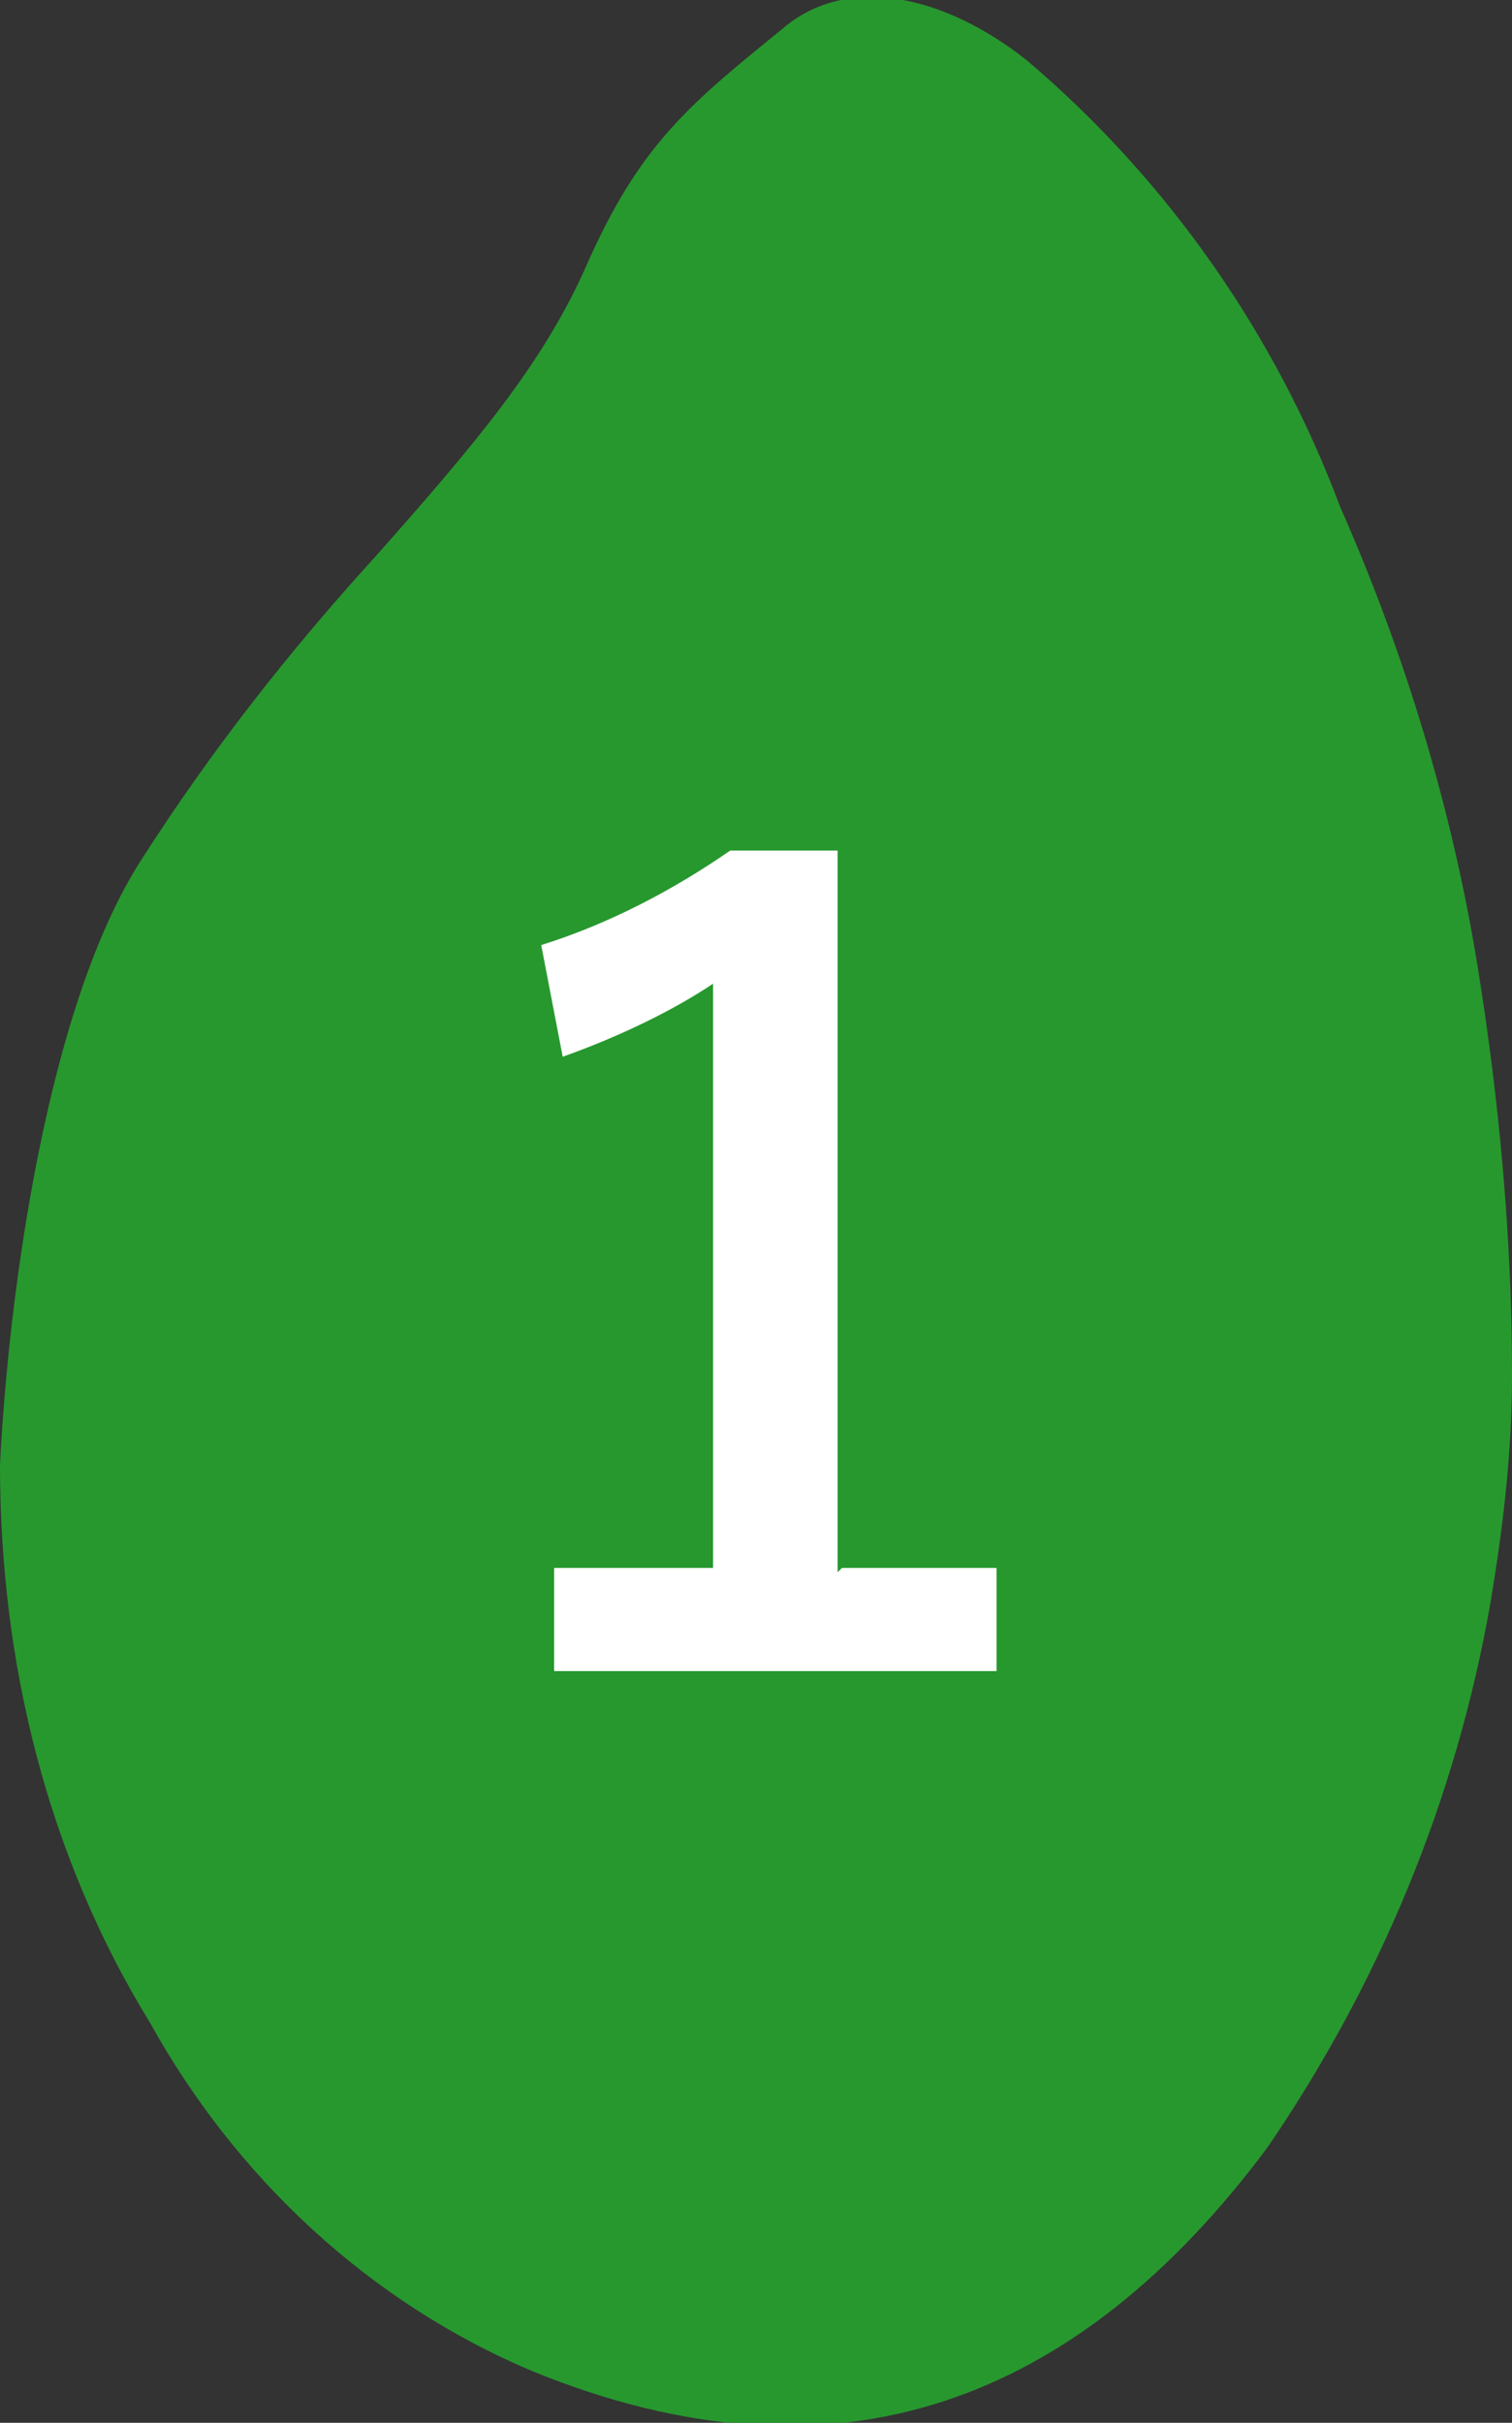 <?xml version="1.0" encoding="UTF-8"?>
<svg id="_コンポーネント_3_1" data-name="コンポーネント 3 1" xmlns="http://www.w3.org/2000/svg" xmlns:xlink="http://www.w3.org/1999/xlink" version="1.1" viewBox="0 0 35.2 56.4">
  <rect x="0" y="0" width="35.2" height="56.4" fill="#333333" stroke="none"/>
  <defs>
    <style>
      .cls-1 {
        clip-path: url(#clippath);
      }

      .cls-2 {
        fill: none;
      }

      .cls-2, .cls-3, .cls-4 {
        stroke-width: 0px;
      }

      .cls-3 {
        fill: #27982e;
      }

      .cls-5 {
        isolation: isolate;
      }

      .cls-4 {
        fill: #fff;
      }
    </style>
    <clipPath id="clippath">
      <rect class="cls-2" width="35.2" height="56.4"/>
    </clipPath>
  </defs>
  <g id="_グループ_19" data-name="グループ 19">
    <g class="cls-1">
      <g id="_グループ_18" data-name="グループ 18">
        <path id="_パス_83" data-name="パス 83" class="cls-3" d="M35.2,32c0,1.8-.2,3.5-.5,5.3-.8,4.6-2.6,8.9-5.2,12.7-4.4,5.9-10,8.1-17.1,5.2-3.8-1.6-6.9-4.5-8.9-8.1C1.1,43.2,0,38.7,0,34.1c.2-4,1.1-10.7,3.3-14.1,1.6-2.5,3.4-4.8,5.4-7,2.4-2.7,3.9-4.5,4.9-6.7,1.3-3,2.5-3.9,4.7-5.7,1.5-1.2,3.7-.7,5.6.8,3.3,2.8,5.8,6.4,7.3,10.4,1.5,3.4,2.6,7,3.2,10.7.5,3.1.8,6.3.8,9.5"/>
      </g>
    </g>
  </g>
  <g id="_1" data-name=" 1" class="cls-5">
    <g class="cls-5">
      <path class="cls-4" d="M19.6,36.5h3.6v2.4h-10.3v-2.4h3.7v-13.6c-.9.6-2.1,1.2-3.5,1.7l-.5-2.6c1.6-.5,3.1-1.3,4.4-2.2h2.5v16.8Z"/>
    </g>
  </g>
</svg>